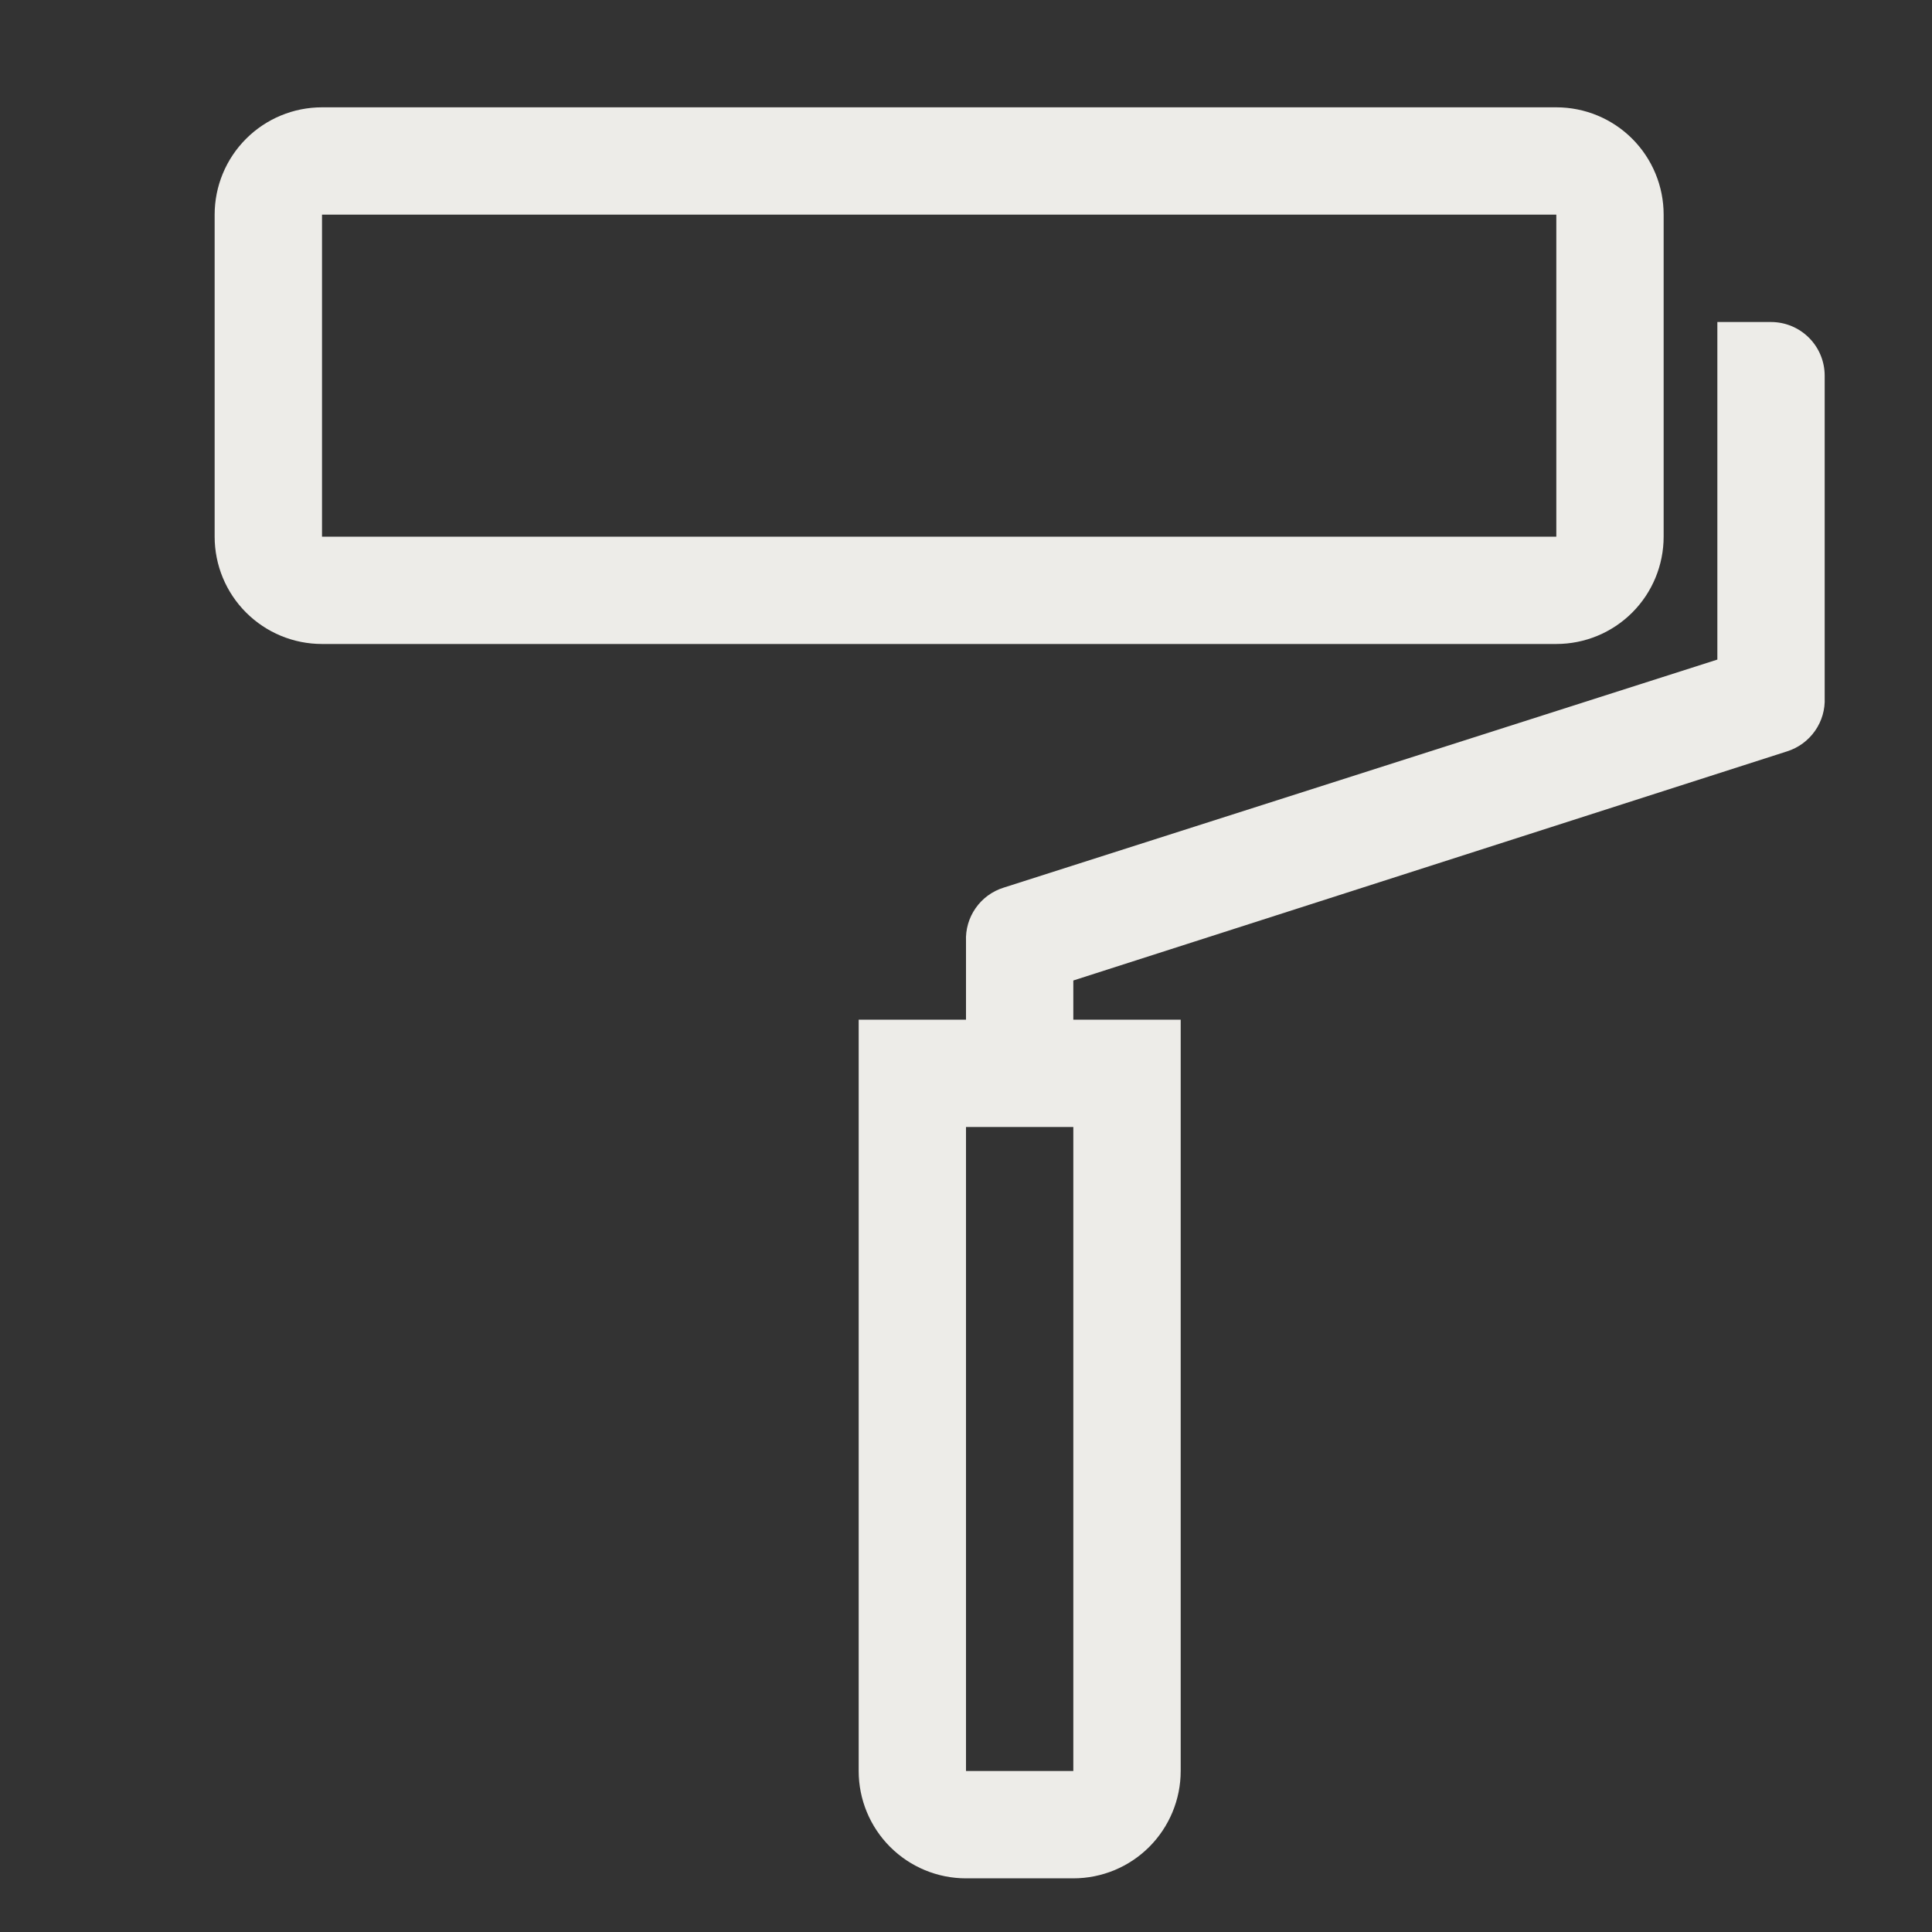 <svg width="40" height="40" viewBox="0 0 40 40" fill="none" xmlns="http://www.w3.org/2000/svg">
<rect x="0" y="0" width="40" height="40" fill="#333333" stroke="none"/>
<g clip-path="url(#clip0_210_45)">
<path d="M34.444 11.111V4.444C34.444 3.855 34.21 3.29 33.794 2.873C33.377 2.456 32.812 2.222 32.222 2.222H6.667C6.077 2.222 5.512 2.456 5.095 2.873C4.678 3.29 4.444 3.855 4.444 4.444V11.111C4.444 11.7 4.678 12.266 5.095 12.682C5.512 13.099 6.077 13.333 6.667 13.333H32.222C32.812 13.333 33.377 13.099 33.794 12.682C34.21 12.266 34.444 11.7 34.444 11.111ZM6.667 4.444H32.222V11.111H6.667V4.444Z" fill="#EDECE8"/>
<path d="M36.667 6.667H35.556V13.656L20.778 18.378C20.544 18.451 20.34 18.6 20.2 18.801C20.059 19.002 19.989 19.244 20 19.489V21.111H17.778V36.667C17.778 37.256 18.012 37.821 18.429 38.238C18.846 38.655 19.411 38.889 20 38.889H22.222C22.812 38.889 23.377 38.655 23.794 38.238C24.21 37.821 24.445 37.256 24.445 36.667V21.111H22.222V20.3L37 15.556C37.234 15.482 37.437 15.333 37.578 15.132C37.719 14.931 37.789 14.69 37.778 14.444V7.778C37.778 7.483 37.661 7.2 37.452 6.992C37.244 6.784 36.961 6.667 36.667 6.667ZM22.222 36.667H20V23.333H22.222V36.667Z" fill="#EDECE8"/>
</g>
<defs>
<clipPath id="clip0_210_45">
<rect width="40" height="40" fill="white"/>
</clipPath>
</defs>
</svg>
